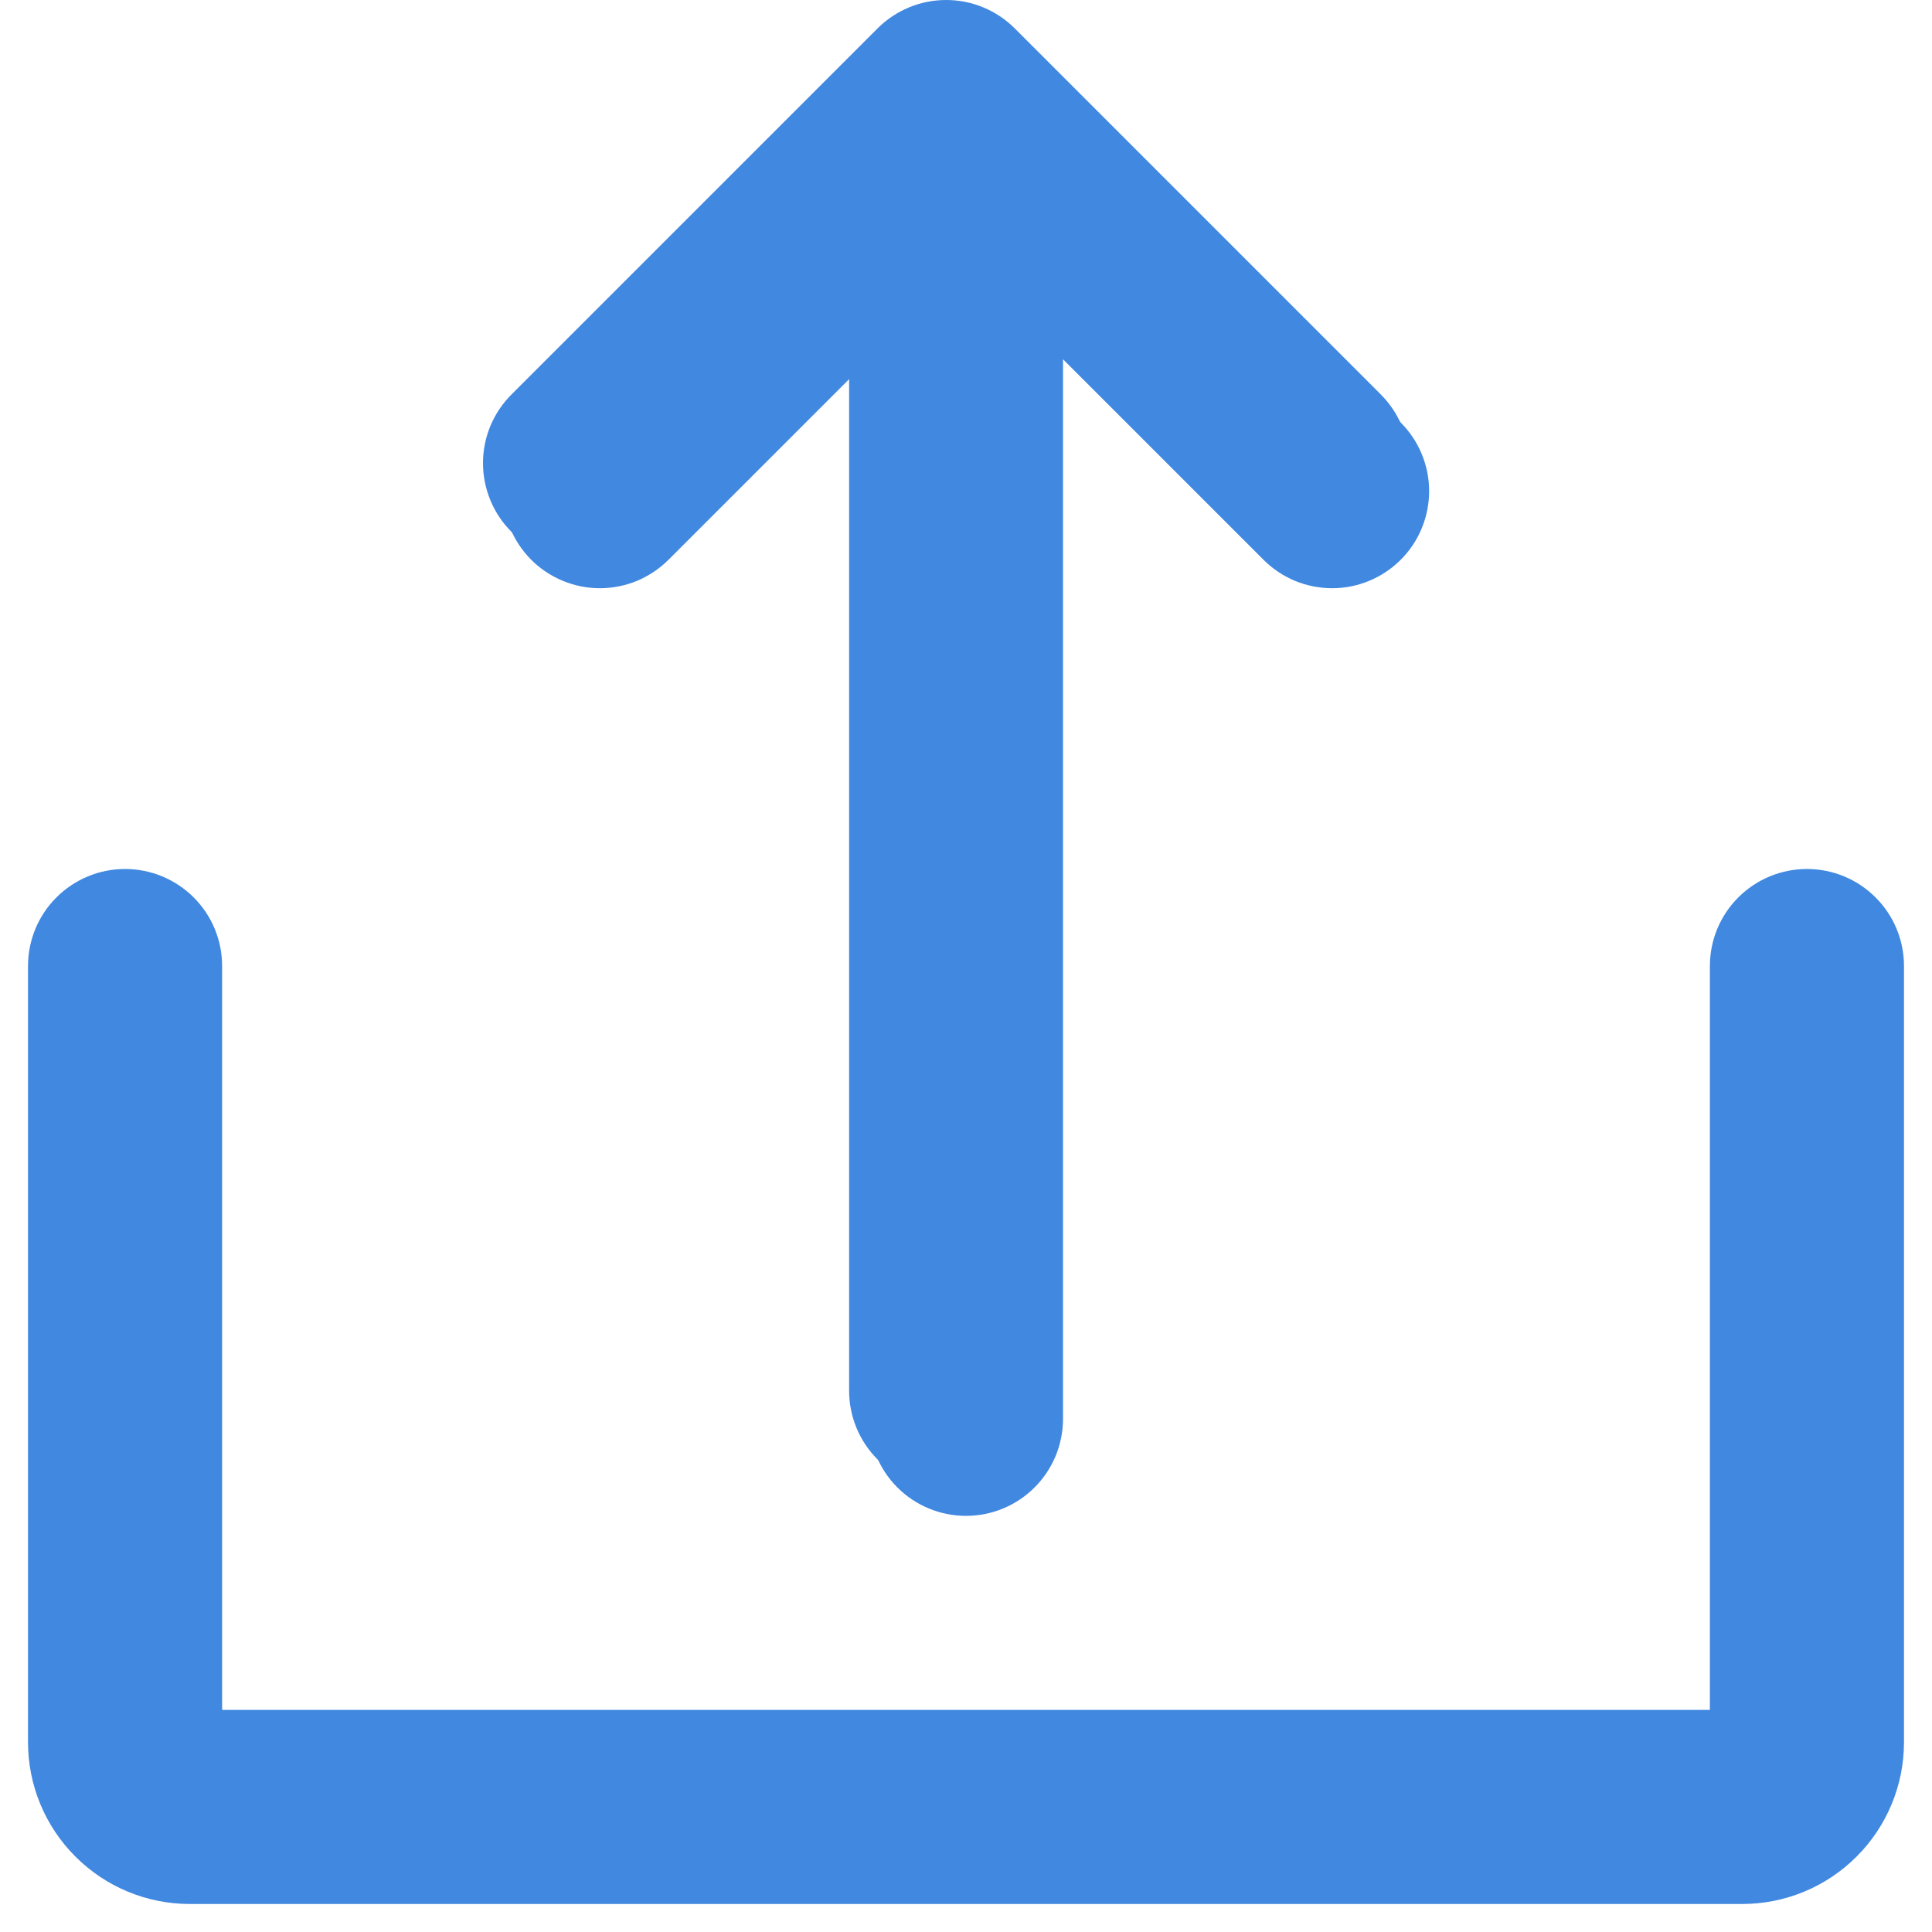 <svg width="28" height="28" viewBox="0 0 28 28" fill="none" xmlns="http://www.w3.org/2000/svg">
    <path d="M9.691 8.11L12.594 5.207V20.562C12.594 20.936 12.742 21.293 13.005 21.557C13.269 21.821 13.627 21.969 14 21.969C14.373 21.969 14.73 21.821 14.994 21.557C15.258 21.293 15.406 20.936 15.406 20.562V5.207L18.309 8.11C18.439 8.241 18.594 8.345 18.765 8.417C18.936 8.488 19.119 8.524 19.304 8.525C19.489 8.525 19.672 8.489 19.843 8.418C20.014 8.347 20.169 8.244 20.3 8.113C20.431 7.982 20.535 7.827 20.605 7.656C20.676 7.485 20.712 7.302 20.712 7.117C20.712 6.932 20.675 6.748 20.604 6.578C20.533 6.407 20.429 6.252 20.297 6.121L14.994 0.818C14.864 0.688 14.709 0.584 14.538 0.513C14.367 0.443 14.184 0.406 14 0.406C13.815 0.406 13.632 0.443 13.462 0.513C13.291 0.584 13.136 0.688 13.005 0.818L7.702 6.121C7.571 6.252 7.467 6.407 7.396 6.578C7.325 6.748 7.288 6.932 7.288 7.117C7.287 7.302 7.324 7.485 7.394 7.656C7.465 7.827 7.569 7.982 7.699 8.113C7.83 8.244 7.986 8.347 8.157 8.418C8.328 8.489 8.511 8.525 8.696 8.525C8.881 8.524 9.064 8.488 9.235 8.417C9.405 8.345 9.56 8.241 9.691 8.11Z" fill="#4088E0"/>
    <path d="M9.403 7.704L12.306 4.801V20.156C12.306 20.529 12.454 20.887 12.718 21.151C12.982 21.414 13.339 21.563 13.712 21.563C14.085 21.563 14.443 21.414 14.707 21.151C14.97 20.887 15.118 20.529 15.118 20.156V4.801L18.021 7.704C18.152 7.835 18.307 7.939 18.477 8.01C18.648 8.082 18.831 8.118 19.016 8.119C19.201 8.119 19.384 8.083 19.555 8.012C19.727 7.941 19.882 7.837 20.013 7.707C20.143 7.576 20.247 7.421 20.318 7.25C20.389 7.079 20.425 6.895 20.424 6.71C20.424 6.525 20.387 6.342 20.316 6.171C20.245 6.001 20.141 5.846 20.01 5.715L14.707 0.412C14.576 0.281 14.421 0.178 14.25 0.107C14.08 0.036 13.897 0 13.712 0C13.528 0 13.345 0.036 13.174 0.107C13.004 0.178 12.848 0.281 12.718 0.412L7.415 5.715C7.283 5.846 7.179 6.001 7.108 6.171C7.037 6.342 7 6.525 7 6.71C7 6.895 7.036 7.079 7.107 7.25C7.177 7.421 7.281 7.576 7.412 7.707C7.543 7.837 7.698 7.941 7.869 8.012C8.04 8.083 8.223 8.119 8.408 8.119C8.593 8.118 8.776 8.082 8.947 8.01C9.118 7.939 9.273 7.835 9.403 7.704Z" fill="#4088E0"/>
    <path d="M26.188 12.594C25.814 12.594 25.457 12.742 25.193 13.006C24.929 13.269 24.781 13.627 24.781 14V24.781H3.219V14C3.219 13.627 3.071 13.269 2.807 13.006C2.543 12.742 2.185 12.594 1.812 12.594C1.44 12.594 1.082 12.742 0.818 13.006C0.554 13.269 0.406 13.627 0.406 14V25.25C0.406 25.872 0.653 26.468 1.093 26.907C1.532 27.347 2.128 27.594 2.75 27.594H25.25C25.872 27.594 26.468 27.347 26.907 26.907C27.347 26.468 27.594 25.872 27.594 25.25V14C27.594 13.627 27.446 13.269 27.182 13.006C26.918 12.742 26.561 12.594 26.188 12.594Z" fill="#4088E0"/>
</svg>
